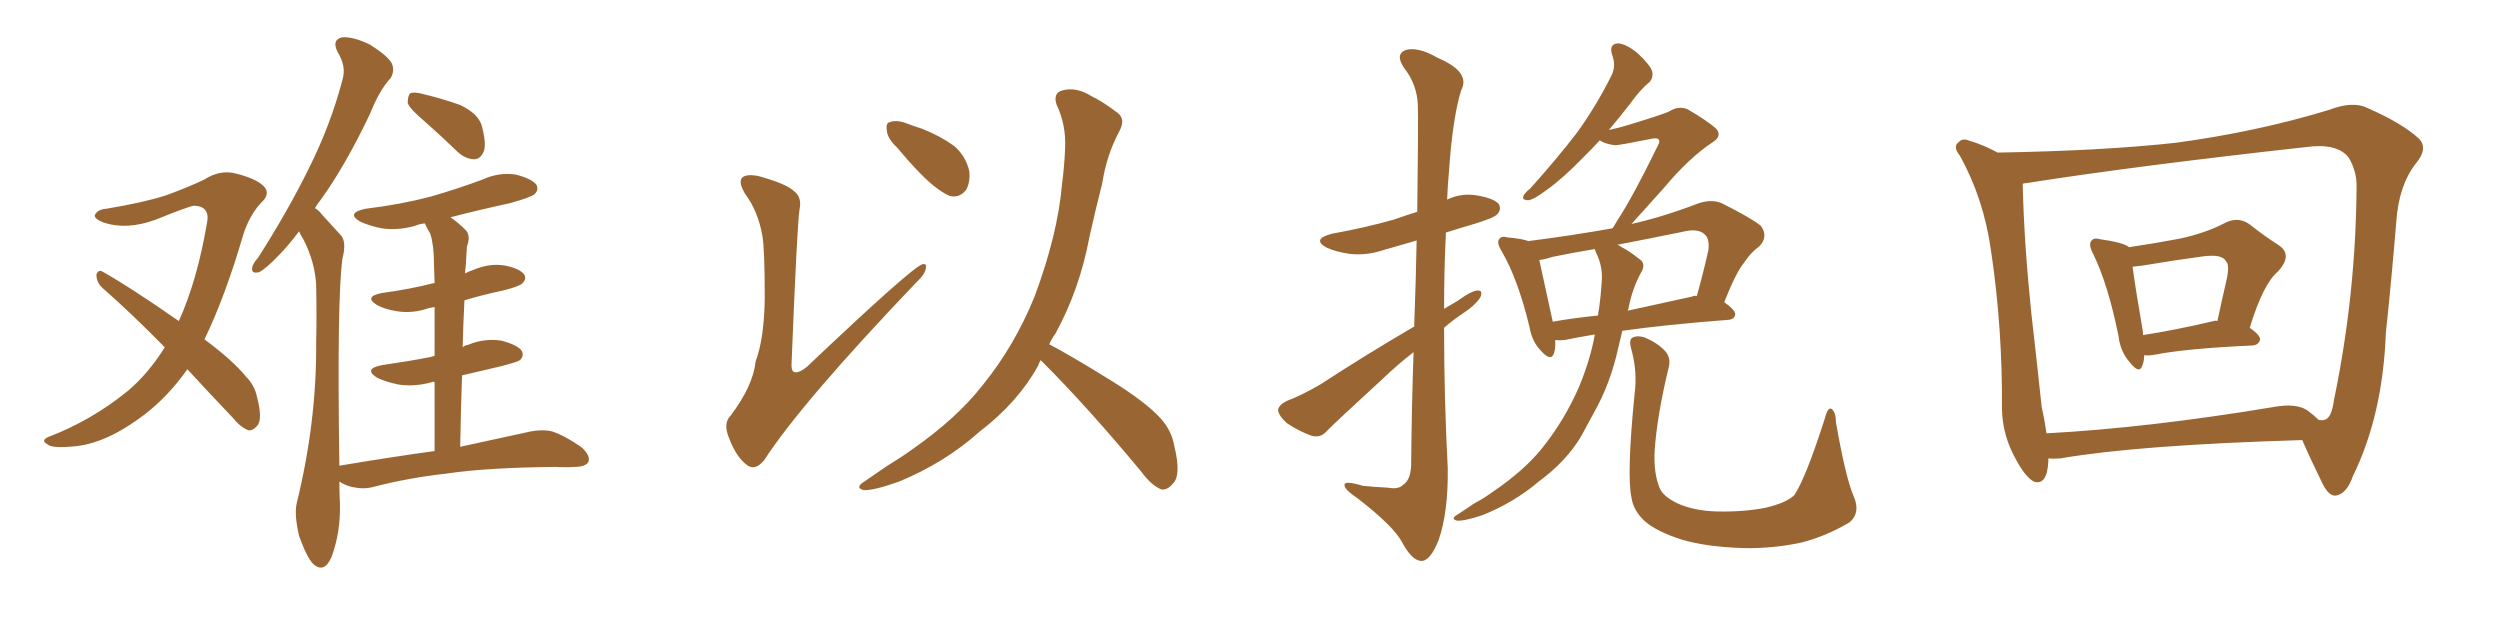<svg xmlns="http://www.w3.org/2000/svg" xmlns:xlink="http://www.w3.org/1999/xlink" width="600" height="150"><path fill="#996633" padding="10" d="M44.97 88.62L44.97 88.62Q40.43 95.07 34.72 99.46L34.72 99.46Q25.93 106.20 18.31 107.08L18.31 107.08Q12.30 107.67 11.43 106.64L11.43 106.64Q9.67 105.76 11.57 104.88L11.57 104.88Q21.97 100.93 30.76 93.75L30.76 93.75Q35.60 89.65 39.55 83.35L39.55 83.35Q31.64 75.29 24.46 68.99L24.46 68.99Q23.14 67.68 23.14 65.92L23.14 65.92Q23.58 64.60 24.61 65.19L24.61 65.19Q31.35 68.99 42.92 77.05L42.92 77.05Q47.31 67.38 49.66 53.61L49.66 53.61Q50.54 49.51 46.58 49.37L46.58 49.37Q45.26 49.51 37.35 52.73L37.35 52.73Q30.47 55.22 25.05 53.47L25.05 53.47Q22.27 52.44 22.85 51.42L22.85 51.42Q23.58 50.24 25.49 50.10L25.49 50.10Q34.42 48.63 39.84 46.88L39.84 46.88Q45.12 44.97 49.07 43.07L49.07 43.07Q52.73 40.72 56.40 41.60L56.40 41.60Q61.23 42.77 63.13 44.53L63.13 44.53Q65.19 46.44 62.55 48.78L62.55 48.78Q59.91 51.71 58.45 56.10L58.45 56.10Q54.05 71.19 49.07 81.45L49.07 81.45Q55.81 86.43 59.03 90.38L59.03 90.38Q61.08 92.43 61.67 95.21L61.67 95.21Q63.13 100.78 61.67 102.25L61.67 102.25Q60.64 103.42 59.62 103.27L59.62 103.27Q57.71 102.54 55.81 100.20L55.81 100.20Q49.95 94.04 44.97 88.62ZM102.10 29.30L102.10 29.30Q98.44 26.22 97.85 24.76L97.85 24.76Q97.85 23.00 98.44 22.41L98.44 22.41Q99.32 21.97 101.51 22.56L101.51 22.56Q106.35 23.73 110.45 25.20L110.45 25.20Q114.70 27.25 115.58 30.03L115.58 30.03Q116.75 34.28 116.16 36.18L116.16 36.18Q115.43 38.09 113.96 38.23L113.96 38.23Q111.77 38.23 109.86 36.47L109.86 36.47Q105.76 32.52 102.10 29.30ZM104.30 108.25L104.30 108.25L104.30 108.25Q104.30 98.88 104.30 91.70L104.30 91.70Q103.86 91.55 103.71 91.70L103.71 91.70Q99.61 92.87 95.65 92.29L95.65 92.29Q92.72 91.70 90.53 90.67L90.53 90.67Q87.01 88.48 91.85 87.60L91.85 87.60Q98.00 86.72 103.27 85.69L103.27 85.69Q103.71 85.55 104.30 85.40L104.30 85.40Q104.30 78.22 104.30 73.68L104.30 73.68Q103.42 73.83 102.83 73.97L102.83 73.97Q99.02 75.29 95.36 74.71L95.36 74.71Q92.43 74.27 90.53 73.24L90.53 73.24Q87.16 71.19 91.70 70.31L91.70 70.31Q98.29 69.43 104.00 67.97L104.00 67.97Q104.15 67.97 104.30 67.97L104.30 67.97Q104.15 64.16 104.15 63.13L104.15 63.13Q104.15 58.89 103.27 56.10L103.27 56.10Q102.54 54.93 101.95 53.61L101.95 53.61Q100.63 53.76 99.61 54.20L99.61 54.20Q95.51 55.37 91.55 54.79L91.55 54.79Q88.62 54.20 86.43 53.17L86.43 53.17Q82.91 51.12 87.74 50.10L87.74 50.10Q96.24 49.07 103.42 47.17L103.42 47.17Q110.01 45.26 115.87 43.07L115.87 43.07Q119.68 41.31 123.78 41.89L123.78 41.89Q127.73 42.92 128.76 44.38L128.76 44.38Q129.35 45.56 128.32 46.58L128.32 46.58Q127.59 47.31 122.31 48.78L122.31 48.78Q114.84 50.39 108.11 52.15L108.11 52.15Q109.86 53.32 111.62 55.08L111.62 55.08Q113.09 56.40 112.06 59.18L112.06 59.18Q111.91 61.23 111.77 64.01L111.77 64.01Q111.62 64.75 111.62 65.63L111.62 65.63Q112.35 65.19 113.67 64.75L113.67 64.75Q117.48 63.13 121.14 63.72L121.14 63.72Q124.80 64.45 125.83 65.92L125.83 65.92Q126.42 66.94 125.39 67.97L125.39 67.97Q124.80 68.70 120.70 69.73L120.70 69.73Q115.87 70.75 111.47 72.07L111.47 72.07Q111.18 77.49 111.04 83.35L111.04 83.35Q111.47 82.91 112.35 82.76L112.35 82.76Q116.16 81.15 120.26 81.74L120.26 81.74Q124.22 82.76 125.24 84.23L125.24 84.23Q125.83 85.40 124.80 86.43L124.80 86.43Q124.22 86.87 120.26 87.89L120.26 87.89Q115.43 89.06 110.89 90.09L110.89 90.09Q110.60 98.29 110.45 107.23L110.45 107.23Q120.70 105.03 127.29 103.56L127.29 103.56Q130.22 102.98 132.57 103.56L132.57 103.56Q135.64 104.59 139.60 107.37L139.60 107.37Q141.80 109.42 141.21 110.89L141.21 110.89Q140.48 112.06 137.84 112.06L137.84 112.06Q135.79 112.21 133.45 112.06L133.45 112.06Q116.89 112.21 107.08 113.67L107.08 113.67Q97.85 114.70 89.50 116.89L89.50 116.89Q87.30 117.48 84.52 116.89L84.52 116.89Q82.76 116.46 81.45 115.58L81.45 115.58Q81.45 118.21 81.59 121.00L81.59 121.00Q81.74 127.88 79.54 133.74L79.54 133.74Q77.78 137.70 75.15 135.35L75.15 135.35Q73.54 133.59 71.78 128.61L71.78 128.61Q70.61 123.63 71.19 120.85L71.19 120.85Q76.03 101.22 75.88 82.18L75.88 82.18Q76.03 75.59 75.88 68.41L75.88 68.41Q75.59 62.84 72.80 57.42L72.80 57.42Q72.22 56.54 71.78 55.52L71.78 55.52Q69.14 59.03 66.80 61.38L66.80 61.38Q63.57 64.75 62.11 65.33L62.11 65.33Q60.35 65.77 60.50 64.31L60.50 64.31Q60.64 63.28 61.96 61.82L61.96 61.82Q69.14 50.54 74.12 40.43L74.12 40.43Q79.39 29.88 82.18 19.19L82.18 19.19Q83.20 15.97 81.01 12.45L81.01 12.45Q79.54 9.52 82.18 8.94L82.18 8.94Q84.81 8.79 88.77 10.69L88.77 10.69Q93.16 13.48 94.04 15.23L94.04 15.23Q94.78 16.99 93.75 18.75L93.75 18.75Q91.11 21.53 88.77 27.39L88.77 27.39Q82.76 39.99 76.90 48.05L76.90 48.05Q76.17 48.93 75.59 49.95L75.59 49.95Q76.61 50.54 77.20 51.42L77.20 51.42Q79.10 53.47 81.88 56.54L81.88 56.54Q83.20 58.15 82.18 62.11L82.18 62.11Q80.86 71.63 81.45 111.77L81.45 111.77Q93.60 109.72 104.30 108.25ZM182.96 56.54L182.96 56.54Q181.93 50.68 178.86 46.58L178.86 46.58Q177.10 43.65 178.13 42.63L178.13 42.63Q179.00 41.75 181.79 42.19L181.79 42.19Q188.82 44.09 190.72 46.00L190.72 46.00Q192.48 47.46 191.89 50.24L191.89 50.24Q191.31 53.91 189.99 86.87L189.99 86.87Q189.84 88.77 190.43 89.21L190.43 89.21Q191.46 89.79 193.65 88.04L193.65 88.04Q218.70 64.31 221.34 63.43L221.34 63.43Q222.36 63.13 222.22 64.16L222.22 64.16Q222.22 65.63 219.87 67.82L219.87 67.82Q192.19 96.83 183.40 110.45L183.40 110.45Q181.20 113.09 179.30 111.62L179.30 111.62Q176.81 109.86 175.05 105.32L175.05 105.32Q173.44 101.66 175.34 99.76L175.34 99.76Q180.76 92.58 181.35 86.72L181.35 86.72Q183.40 81.30 183.54 71.63L183.54 71.63Q183.54 59.77 182.96 56.54ZM215.33 35.45L215.33 35.45Q212.99 33.25 212.84 31.35L212.84 31.35Q212.55 29.44 213.57 29.30L213.57 29.30Q215.19 28.71 217.53 29.59L217.53 29.59Q219.43 30.32 221.34 30.91L221.34 30.91Q225.73 32.67 228.96 35.01L228.96 35.01Q231.74 37.35 232.62 41.02L232.62 41.02Q232.91 43.65 231.88 45.56L231.88 45.56Q230.27 47.61 227.93 47.02L227.93 47.02Q226.17 46.29 223.83 44.38L223.83 44.38Q220.61 41.75 215.33 35.45ZM249.76 86.43L249.76 86.43L249.76 86.43Q249.32 87.16 249.17 87.74L249.17 87.74Q244.34 96.53 234.96 103.71L234.96 103.71Q226.76 111.04 215.77 115.58L215.77 115.58Q209.62 117.77 207.28 117.63L207.28 117.63Q205.08 117.04 207.42 115.58L207.42 115.58Q210.21 113.67 212.99 111.77L212.99 111.77Q216.36 109.72 218.99 107.81L218.99 107.81Q229.69 100.34 235.84 92.43L235.84 92.43Q243.46 83.06 248.29 71.19L248.29 71.19Q253.86 56.25 254.88 44.24L254.88 44.24Q255.47 39.70 255.62 35.60L255.62 35.60Q255.91 30.03 253.56 25.05L253.56 25.05Q252.69 22.27 255.03 21.68L255.03 21.68Q258.40 20.80 262.06 23.14L262.06 23.14Q264.55 24.32 267.63 26.66L267.63 26.66Q270.41 28.27 268.65 31.49L268.65 31.49Q265.58 37.21 264.55 43.95L264.55 43.95Q262.94 50.24 261.47 56.84L261.47 56.84Q259.13 69.43 253.27 80.13L253.27 80.13Q252.39 81.30 251.81 82.62L251.81 82.62Q257.08 85.40 266.31 91.11L266.31 91.11Q275.10 96.53 278.61 100.49L278.61 100.49Q281.25 103.42 281.84 107.08L281.84 107.08Q283.59 114.26 281.40 116.16L281.40 116.16Q280.22 117.63 278.76 117.48L278.76 117.48Q276.27 116.46 273.93 113.23L273.93 113.23Q261.04 97.71 250.34 87.01L250.34 87.01Q249.90 86.57 249.76 86.43ZM339.40 78.37L339.40 78.37Q339.84 66.65 339.99 57.71L339.99 57.71Q336.04 58.89 332.37 59.91L332.37 59.91Q328.13 61.38 324.02 60.94L324.02 60.94Q320.80 60.50 318.46 59.47L318.46 59.47Q314.65 57.42 319.63 56.10L319.63 56.10Q327.69 54.64 334.42 52.73L334.42 52.73Q337.35 51.71 340.14 50.83L340.14 50.83Q340.43 27.98 340.28 25.34L340.28 25.34Q340.14 20.36 337.06 16.41L337.06 16.41Q334.72 13.04 337.35 12.01L337.35 12.01Q340.28 11.13 345.12 13.92L345.12 13.92Q353.03 17.29 350.68 21.68L350.68 21.68Q348.63 28.27 347.75 41.16L347.75 41.16Q347.46 44.38 347.31 47.90L347.31 47.90Q350.68 46.29 354.35 46.88L354.35 46.88Q358.74 47.61 359.77 49.07L359.77 49.07Q360.35 50.39 359.33 51.42L359.33 51.42Q358.59 52.29 353.76 53.76L353.76 53.76Q350.24 54.79 347.02 55.81L347.02 55.81Q346.58 64.75 346.58 74.12L346.58 74.12Q348.34 73.10 349.80 72.22L349.80 72.22Q353.03 69.87 354.49 69.73L354.49 69.73Q356.10 69.58 355.22 71.48L355.22 71.48Q353.76 73.54 350.98 75.29L350.98 75.29Q348.78 76.76 346.58 78.66L346.58 78.66Q346.58 95.51 347.46 112.35L347.46 112.35Q347.61 122.90 345.26 129.64L345.26 129.64Q343.21 134.77 341.02 134.62L341.02 134.62Q338.82 134.47 336.47 130.08L336.47 130.08Q334.42 126.27 325.93 119.68L325.93 119.68Q322.85 117.63 322.71 116.60L322.71 116.60Q322.27 115.14 327.10 116.60L327.10 116.60Q330.03 116.89 333.11 117.04L333.11 117.04Q335.60 117.48 336.62 116.46L336.62 116.46Q338.53 115.28 338.67 111.77L338.67 111.77Q338.82 96.53 339.26 84.52L339.26 84.52Q335.45 87.45 331.79 90.97L331.79 90.97Q321.24 100.63 318.46 103.42L318.46 103.42Q316.99 105.18 314.79 104.59L314.79 104.59Q311.57 103.42 308.79 101.51L308.79 101.51Q306.74 99.61 306.74 98.29L306.74 98.29Q307.03 97.12 308.79 96.24L308.79 96.24Q312.01 95.07 316.85 92.29L316.85 92.29Q327.39 85.40 339.40 78.37ZM382.76 80.27L382.76 80.27Q378.37 81.01 375.59 81.59L375.59 81.59Q374.12 81.74 373.24 81.59L373.24 81.59Q373.39 83.50 372.95 84.81L372.95 84.81Q372.22 86.87 369.87 84.23L369.87 84.23Q367.68 82.03 367.09 78.52L367.09 78.52Q364.31 66.94 360.35 60.21L360.35 60.21Q359.18 58.30 359.77 57.42L359.77 57.42Q360.35 56.54 361.82 56.98L361.82 56.98Q365.33 57.28 366.80 57.86L366.80 57.86Q377.20 56.54 387.01 54.79L387.01 54.79Q387.60 53.91 388.18 52.88L388.18 52.88Q391.85 47.31 397.71 35.30L397.71 35.30Q398.58 33.84 398.00 33.40L398.00 33.40Q397.71 33.11 396.68 33.25L396.68 33.25Q388.62 34.86 387.60 34.86L387.60 34.86Q385.25 34.57 383.94 33.69L383.94 33.69Q381.88 35.89 379.98 37.79L379.98 37.79Q375 42.92 371.04 45.70L371.04 45.70Q368.12 47.90 366.80 48.05L366.80 48.05Q365.19 48.05 365.63 47.02L365.63 47.02Q365.92 46.29 367.24 45.26L367.24 45.26Q373.68 38.09 378.52 31.79L378.52 31.79Q383.35 25.05 386.87 17.87L386.87 17.87Q387.89 15.67 386.87 13.04L386.87 13.04Q386.13 10.55 388.33 10.40L388.33 10.40Q390.38 10.55 393.16 12.89L393.16 12.89Q396.09 15.67 396.53 17.14L396.53 17.14Q396.83 18.75 395.80 19.78L395.80 19.78Q393.75 21.39 391.11 25.05L391.11 25.05Q388.48 28.42 386.13 31.20L386.13 31.20Q388.77 30.62 390.67 30.03L390.67 30.03Q399.76 27.25 400.78 26.66L400.78 26.66Q402.83 25.34 405.03 26.22L405.03 26.22Q410.01 29.15 411.91 30.91L411.91 30.91Q413.38 32.67 411.04 34.13L411.04 34.13Q405.32 37.94 399.46 44.97L399.46 44.97Q394.34 50.68 391.55 53.76L391.55 53.76Q399.32 52.00 407.67 48.78L407.67 48.78Q410.89 47.75 413.23 48.78L413.23 48.78Q420.26 52.29 422.61 54.20L422.61 54.20Q424.51 56.84 422.17 59.18L422.17 59.18Q420.26 60.50 418.51 63.13L418.51 63.13Q416.60 65.48 413.82 72.51L413.82 72.51Q416.46 74.41 416.46 75.44L416.46 75.44Q416.31 76.61 414.84 76.76L414.84 76.76Q399.61 77.93 389.36 79.39L389.36 79.39Q388.92 81.15 388.48 83.06L388.48 83.06Q386.57 91.99 382.47 99.17L382.47 99.17Q381.01 101.81 379.54 104.59L379.54 104.59Q376.03 110.60 369.29 115.58L369.29 115.58Q363.43 120.56 355.81 123.63L355.81 123.63Q351.42 125.10 349.66 124.95L349.66 124.95Q348.05 124.51 349.80 123.49L349.80 123.49Q351.86 122.17 353.76 120.85L353.76 120.85Q356.25 119.53 358.01 118.21L358.01 118.21Q365.63 113.09 370.02 107.67L370.02 107.67Q375.44 100.93 378.96 92.87L378.96 92.87Q381.74 86.13 382.76 80.27ZM390.82 74.12L390.82 74.12Q390.67 74.41 390.67 74.56L390.67 74.56Q398.00 72.95 406.05 71.19L406.05 71.19Q406.64 70.90 407.23 71.04L407.23 71.04Q408.69 65.92 410.01 60.06L410.01 60.06Q410.30 57.42 409.28 56.40L409.28 56.40Q407.67 54.64 403.71 55.66L403.71 55.66Q395.80 57.28 388.18 58.74L388.18 58.74Q388.62 58.89 389.21 59.33L389.21 59.33Q390.97 60.21 393.16 61.96L393.16 61.96Q395.21 63.13 393.90 65.33L393.90 65.33Q391.70 69.29 390.82 74.12ZM383.06 60.64L383.06 60.64Q382.76 59.91 382.76 59.77L382.76 59.77Q377.49 60.64 372.51 61.67L372.51 61.67Q370.75 62.26 369.43 62.40L369.43 62.40Q370.31 66.50 372.66 77.20L372.66 77.20Q377.64 76.32 383.50 75.73L383.50 75.73Q383.64 74.56 383.79 73.97L383.79 73.97Q384.23 70.75 384.38 67.97L384.38 67.97Q384.81 64.16 383.06 60.64ZM444.87 119.09L444.87 119.09L444.87 119.09Q446.63 123.05 443.85 125.39L443.85 125.39Q438.13 128.76 432.28 130.22L432.28 130.22Q425.54 131.69 418.36 131.54L418.36 131.54Q409.42 131.25 403.56 129.49L403.56 129.49Q397.71 127.59 394.92 125.24L394.92 125.24Q391.99 122.61 391.55 119.38L391.55 119.38Q390.38 113.96 392.29 94.63L392.29 94.63Q393.02 89.36 391.55 83.94L391.55 83.94Q390.82 81.45 391.85 81.01L391.85 81.01Q393.02 80.42 394.78 81.01L394.78 81.01Q397.85 82.32 399.61 84.23L399.61 84.23Q401.07 85.84 400.49 88.18L400.49 88.18Q397.71 99.61 397.12 108.11L397.12 108.11Q396.83 113.53 398.29 117.04L398.29 117.04Q399.02 119.09 402.69 120.85L402.69 120.85Q406.64 122.61 412.06 122.75L412.06 122.75Q418.36 122.90 423.63 121.88L423.63 121.88Q428.76 120.70 430.66 118.80L430.66 118.80Q433.45 114.55 437.99 100.34L437.99 100.34Q438.72 97.56 439.60 98.14L439.60 98.14Q440.63 99.02 440.63 101.37L440.63 101.37Q442.97 114.70 444.87 119.09ZM514.60 85.25L514.60 85.25Q514.60 86.72 514.16 87.74L514.16 87.74Q513.43 89.94 511.08 86.87L511.08 86.87Q508.89 84.38 508.45 80.71L508.45 80.71Q505.96 68.26 502.29 60.79L502.29 60.79Q501.12 58.59 502.00 57.71L502.00 57.71Q502.59 56.98 504.05 57.42L504.05 57.42Q509.33 58.15 510.79 59.18L510.79 59.18Q510.79 59.18 510.94 59.33L510.94 59.33Q517.82 58.30 523.10 57.28L523.10 57.28Q529.25 55.96 533.79 53.61L533.79 53.61Q537.01 51.86 539.79 53.76L539.79 53.76Q543.90 56.98 546.97 58.89L546.97 58.89Q550.34 61.23 546.68 65.19L546.68 65.19Q543.16 68.12 539.94 78.66L539.94 78.66Q542.43 80.42 542.43 81.45L542.43 81.45Q542.14 82.76 540.67 82.91L540.67 82.91Q524.71 83.64 517.24 85.11L517.24 85.11Q515.63 85.40 514.60 85.25ZM531.30 77.05L531.30 77.05Q531.74 76.90 532.18 77.05L532.18 77.05Q533.20 72.22 534.23 67.82L534.23 67.82Q535.25 63.57 534.23 62.70L534.23 62.70Q533.35 60.94 528.81 61.52L528.81 61.52Q522.22 62.40 514.31 63.72L514.31 63.72Q513.13 63.87 511.82 64.01L511.82 64.01Q512.40 68.55 514.31 79.69L514.31 79.69Q514.31 79.98 514.31 80.42L514.31 80.42Q521.92 79.25 531.30 77.05ZM479.44 36.62L479.44 36.62Q504.79 36.18 522.07 34.28L522.07 34.28Q541.70 31.64 558.98 26.37L558.98 26.37Q564.70 24.17 568.21 25.93L568.21 25.93Q576.56 29.59 580.52 33.25L580.52 33.25Q582.86 35.60 579.79 39.26L579.79 39.26Q575.68 44.53 575.10 53.32L575.10 53.32Q573.93 67.53 572.61 79.83L572.61 79.83Q571.88 99.61 564.70 114.26L564.70 114.26Q563.23 118.51 560.60 118.95L560.60 118.95Q558.98 119.09 557.52 116.31L557.52 116.31Q554.30 109.72 552.54 105.62L552.54 105.62Q513.13 106.79 494.53 110.01L494.53 110.01Q492.92 110.16 491.60 110.01L491.60 110.01Q491.60 110.30 491.60 110.74L491.60 110.74Q491.31 116.60 488.09 115.58L488.09 115.58Q486.04 114.40 483.84 110.30L483.84 110.30Q480.62 104.59 480.47 98.29L480.47 98.29Q480.62 78.66 477.83 60.06L477.83 60.06Q476.07 47.61 470.36 37.35L470.36 37.35Q468.60 35.16 470.07 34.13L470.07 34.13Q470.95 33.11 472.41 33.69L472.41 33.69Q475.93 34.72 479.44 36.62ZM489.99 97.56L489.99 97.56L489.99 97.56Q490.72 100.78 491.16 104.00L491.16 104.00Q515.48 102.69 545.51 97.71L545.51 97.71Q550.93 96.68 553.71 98.44L553.71 98.44Q555.47 99.76 556.49 100.78L556.49 100.78Q557.37 100.93 557.81 100.78L557.81 100.78Q559.57 100.49 560.16 95.95L560.16 95.95Q565.43 70.61 565.58 44.53L565.58 44.53Q565.58 41.02 563.67 37.79L563.67 37.79Q560.89 34.28 553.42 35.30L553.42 35.30Q512.40 39.84 486.33 43.95L486.33 43.95Q485.89 43.95 485.45 44.09L485.45 44.09Q485.74 57.86 487.50 75L487.50 75Q488.96 87.74 489.99 97.56Z"/></svg>